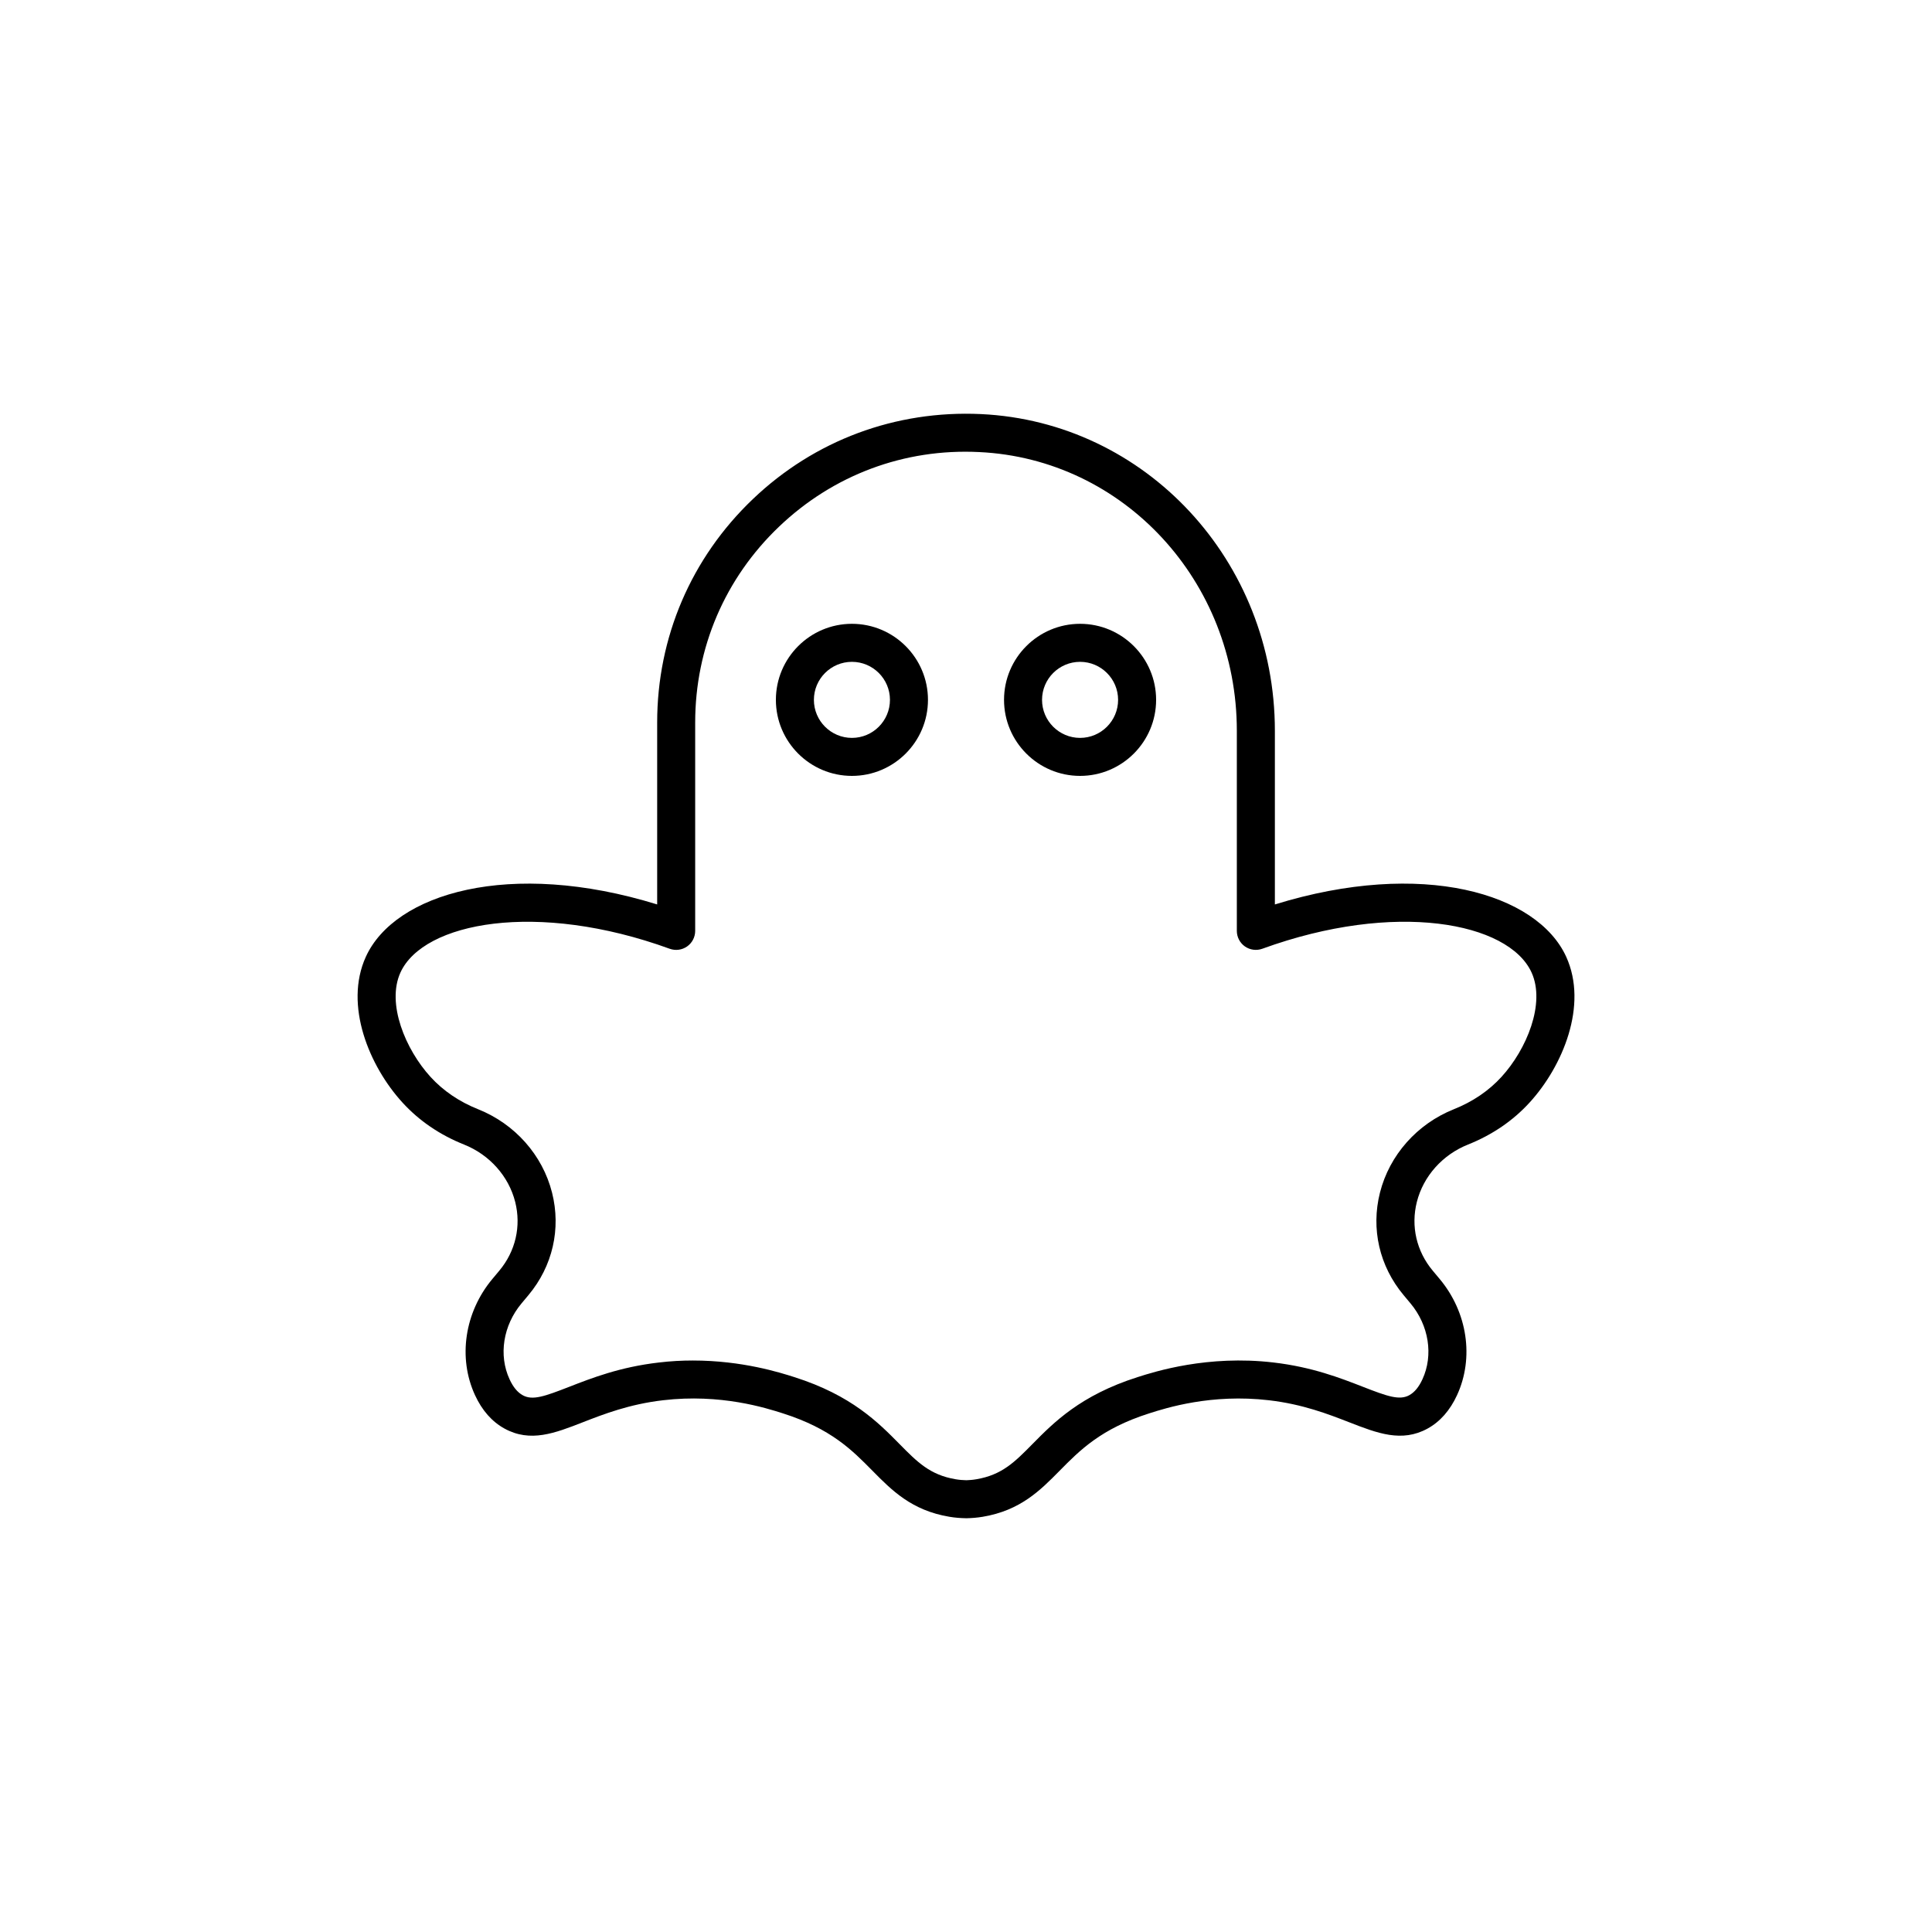 <?xml version="1.0" encoding="UTF-8"?>
<!-- Uploaded to: SVG Repo, www.svgrepo.com, Generator: SVG Repo Mixer Tools -->
<svg fill="#000000" width="800px" height="800px" version="1.1" viewBox="144 144 512 512" xmlns="http://www.w3.org/2000/svg">
 <g>
  <path d="m400.12 546.35c-1.598-0.031-3-0.133-4.523-0.391-10.016-1.676-15.277-7.016-20.367-12.176-5.41-5.488-11.008-11.164-23.754-15.227-4.512-1.438-16.488-5.266-31.754-3.477-8.961 1.043-15.766 3.695-21.234 5.824-7.477 2.918-13.93 5.438-20.781 1.688-3.324-1.824-5.953-4.805-7.824-8.859-4.566-9.891-2.766-21.973 4.59-30.777l1.852-2.215c4.301-5.144 5.832-11.785 4.207-18.215-1.727-6.82-6.793-12.504-13.559-15.207-6.43-2.566-11.926-6.316-16.328-11.145-8.758-9.59-15.531-25.77-9.699-38.605 7.644-16.809 38.148-25.953 77.211-13.883v-48.195c0-22.594 9.004-43.625 25.359-59.227 16.344-15.59 37.797-23.578 60.441-22.527 43.68 2.059 77.898 38.922 77.898 83.926v46.027c39.066-12.078 69.562-2.934 77.211 13.879 5.836 12.84-0.934 29.012-9.699 38.605-4.402 4.828-9.898 8.574-16.328 11.145-6.766 2.699-11.832 8.383-13.559 15.207-1.625 6.434-0.094 13.074 4.207 18.215l1.855 2.219c7.352 8.801 9.152 20.879 4.586 30.777-1.871 4.051-4.496 7.031-7.816 8.855-6.832 3.742-13.297 1.234-20.785-1.684-5.473-2.129-12.277-4.781-21.234-5.824-15.277-1.785-27.242 2.039-31.754 3.477-12.746 4.062-18.344 9.738-23.754 15.227-5.094 5.16-10.352 10.5-20.379 12.18-1.52 0.25-2.922 0.352-4.285 0.383zm-72.512-41.801c13.098 0 23.164 3.207 26.926 4.406 15.113 4.812 22.188 11.988 27.871 17.754 4.68 4.746 8.059 8.172 14.863 9.312 1.02 0.172 1.949 0.234 2.848 0.254 0.664-0.023 1.594-0.082 2.602-0.254 6.812-1.145 10.195-4.57 14.875-9.316 5.684-5.766 12.758-12.941 27.871-17.754 4.594-1.465 18.582-5.918 35.977-3.883 10.25 1.191 17.727 4.102 23.73 6.441 6.469 2.523 9.691 3.66 12.285 2.242 1.402-0.77 2.555-2.156 3.512-4.242 2.945-6.383 1.703-14.27-3.172-20.102l-1.84-2.203c-6.402-7.664-8.676-17.555-6.25-27.152 2.516-9.941 9.836-18.203 19.586-22.098 5.008-2 9.254-4.883 12.621-8.574 0.004 0 0.004-0.004 0.004-0.004 6.648-7.277 11.699-19.438 7.969-27.645-6.082-13.359-36.203-19.078-71.355-6.305-1.543 0.555-3.262 0.336-4.613-0.609-1.344-0.941-2.144-2.481-2.144-4.125v-53.031c0-39.613-29.996-72.055-68.293-73.859-19.852-0.992-38.68 6.078-53.012 19.754-14.344 13.68-22.238 32.125-22.238 51.938v55.203c0 1.645-0.801 3.184-2.144 4.125-1.352 0.945-3.07 1.164-4.613 0.609-35.152-12.777-65.273-7.055-71.355 6.309-3.731 8.203 1.324 20.363 7.969 27.645 3.371 3.695 7.617 6.578 12.625 8.578 9.75 3.891 17.074 12.152 19.586 22.098 2.426 9.598 0.152 19.492-6.238 27.145l-1.852 2.215c-4.875 5.832-6.121 13.719-3.172 20.098 0.961 2.09 2.109 3.477 3.519 4.25 2.609 1.434 5.824 0.27 12.281-2.242 6.004-2.34 13.48-5.254 23.73-6.441 3.133-0.379 6.16-0.535 9.043-0.535z"/>
  <path d="m369.77 349.62c-11.113 0-20.152-9.039-20.152-20.152 0-11.113 9.039-20.152 20.152-20.152s20.152 9.039 20.152 20.152c0 11.113-9.039 20.152-20.152 20.152zm0-30.227c-5.555 0-10.078 4.519-10.078 10.078s4.523 10.078 10.078 10.078c5.555 0 10.078-4.519 10.078-10.078s-4.523-10.078-10.078-10.078z"/>
  <path d="m430.23 349.62c-11.113 0-20.152-9.039-20.152-20.152 0-11.113 9.039-20.152 20.152-20.152 11.113 0 20.152 9.039 20.152 20.152 0 11.113-9.039 20.152-20.152 20.152zm0-30.227c-5.555 0-10.078 4.519-10.078 10.078s4.523 10.078 10.078 10.078c5.555 0 10.078-4.519 10.078-10.078s-4.523-10.078-10.078-10.078z"/>
 </g>
</svg>